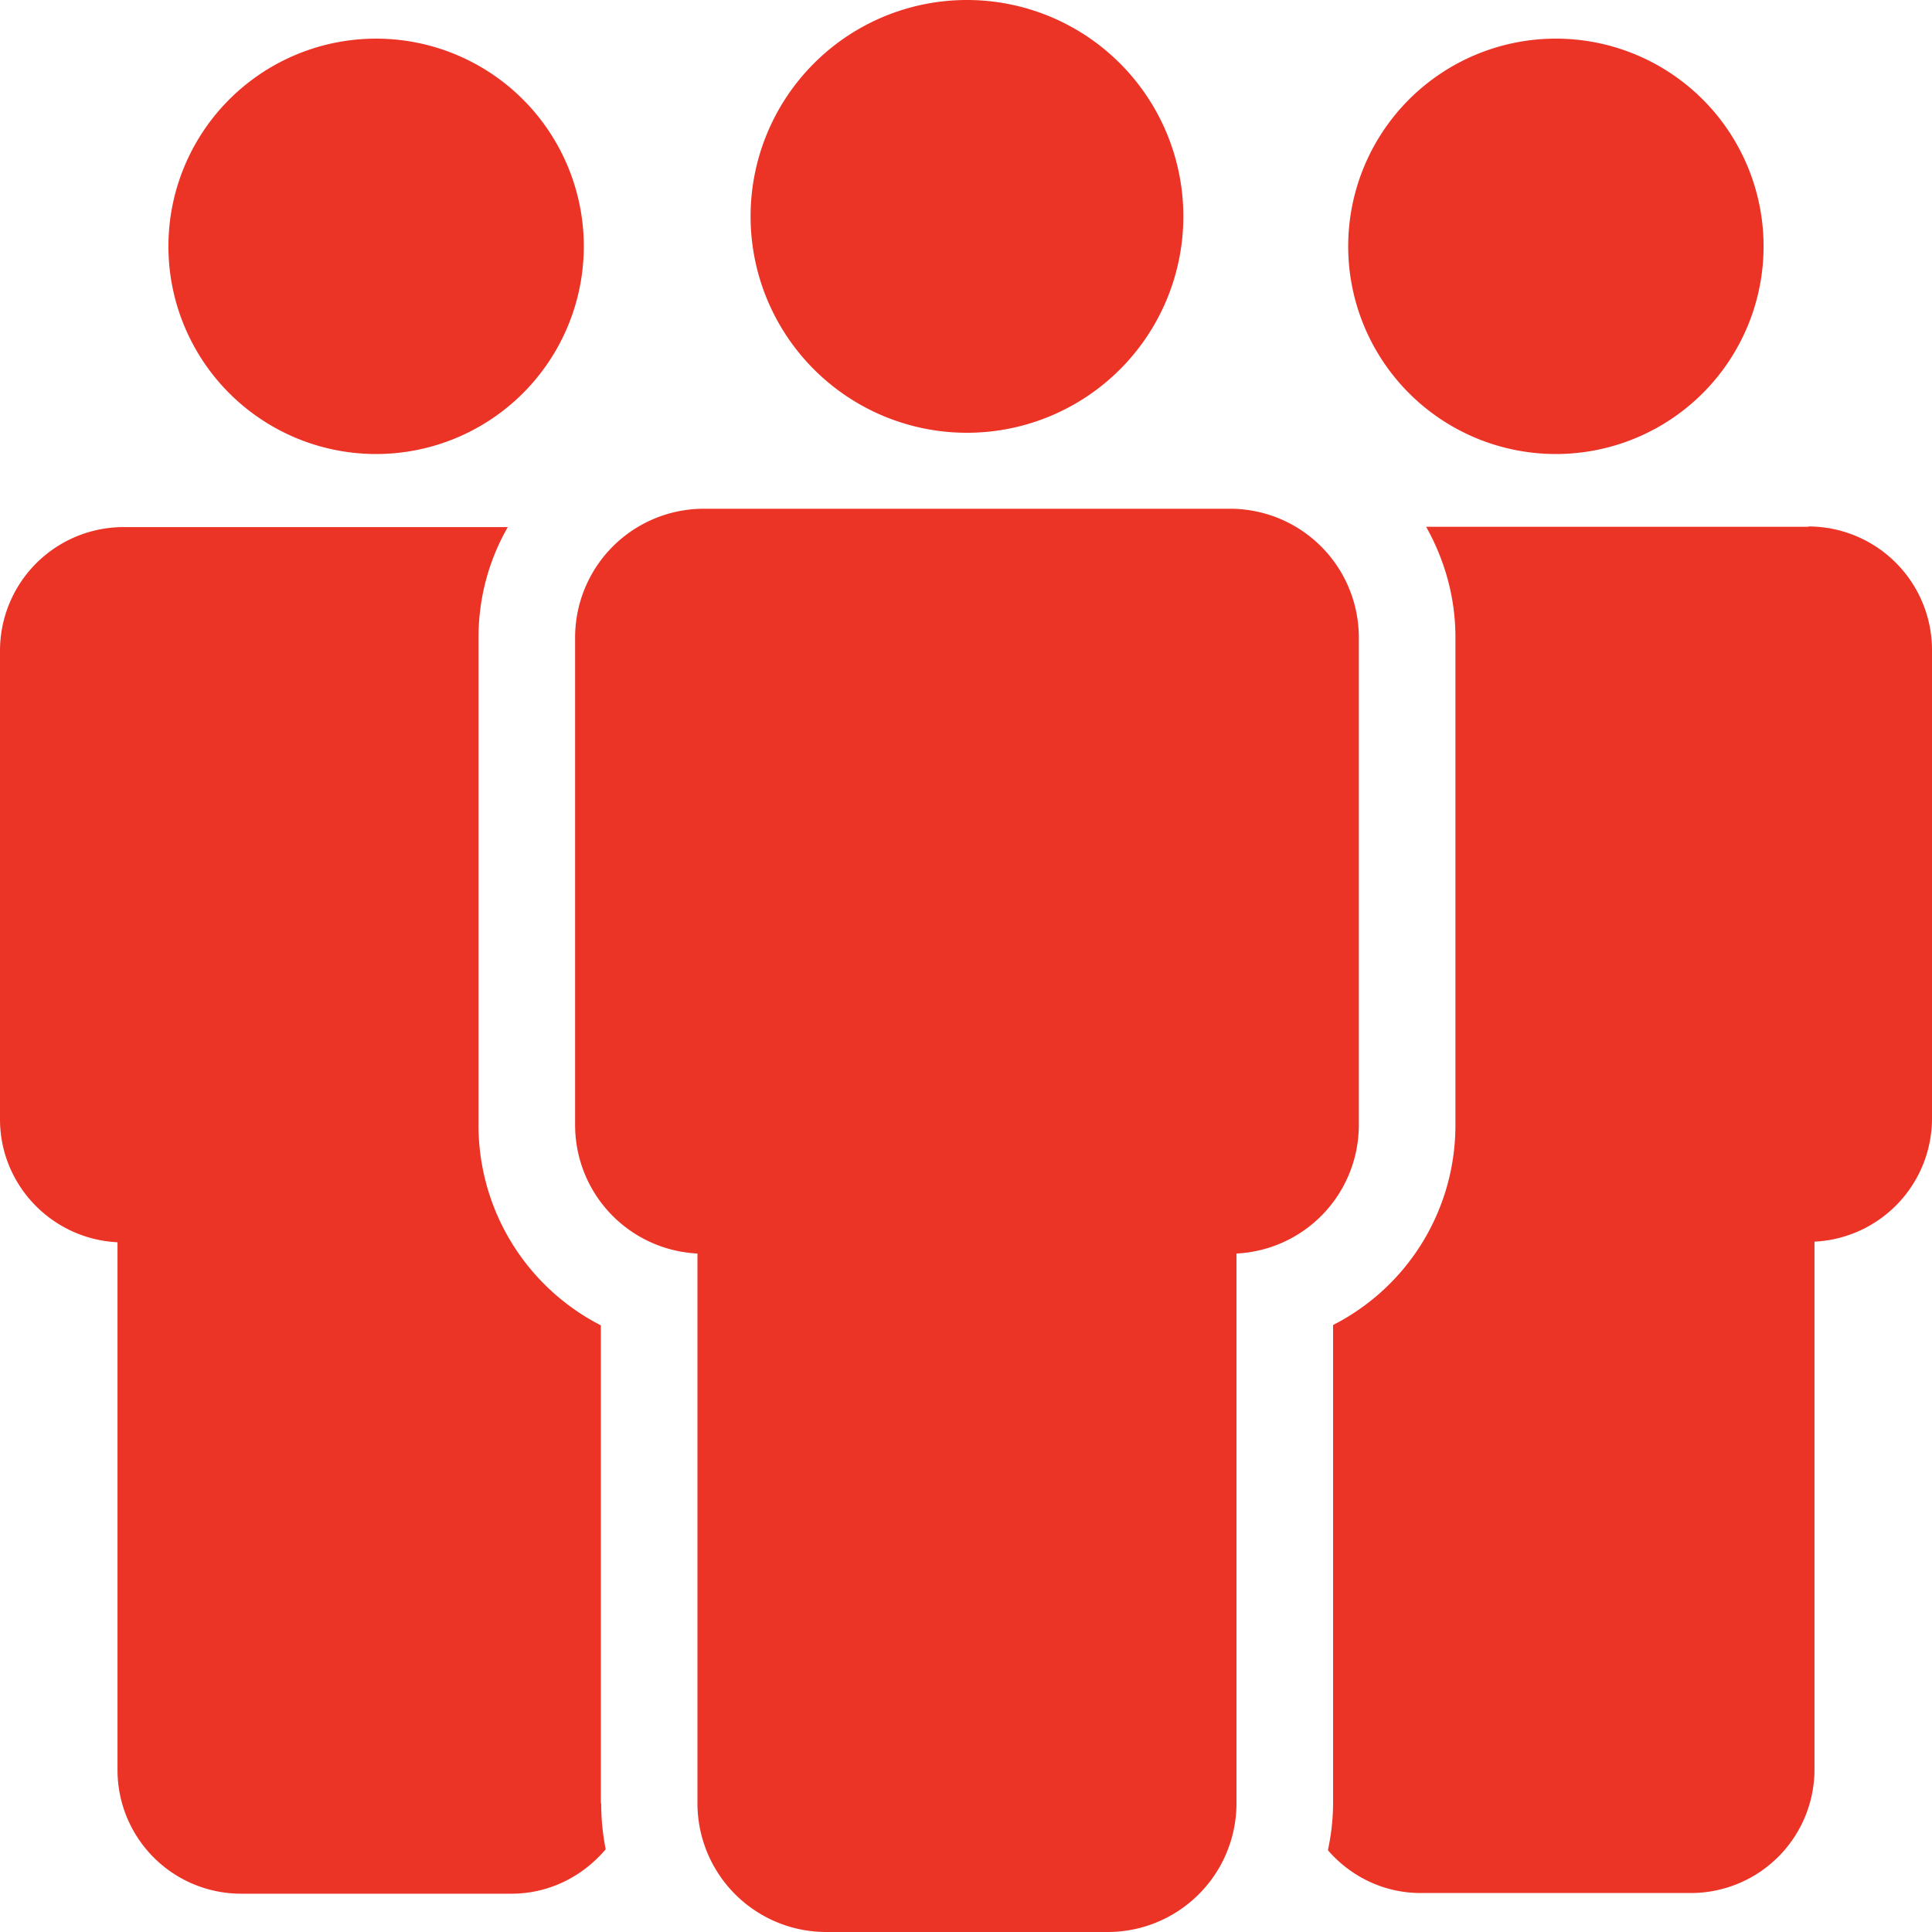 <?xml version="1.0" encoding="UTF-8"?>
<svg xmlns="http://www.w3.org/2000/svg" width="40" height="40" fill="none">
  <g fill="#EB3326" clip-path="url(#a)">
    <path d="M7.787 9.4a4.3 4.3 0 1 0 0-8.6 4.3 4.3 0 0 0 0 8.6ZM12.44 37.333V27.44a4.653 4.653 0 0 1-2.533-4.14V13.2c0-.833.22-1.613.606-2.287H2.56A2.56 2.56 0 0 0 0 13.473v9.7c0 1.367 1.08 2.48 2.433 2.547v10.927a2.56 2.56 0 0 0 2.56 2.56h5.594c.786 0 1.48-.36 1.953-.92a4.902 4.902 0 0 1-.093-.947l-.007-.007ZM32.213 9.4a4.3 4.3 0 1 0 0-8.6 4.3 4.3 0 0 0 0 8.6ZM37.44 10.907h-7.913c.38.68.606 1.453.606 2.286v10.1a4.64 4.64 0 0 1-2.533 4.14v9.894c0 .333-.04.666-.107.98.467.54 1.154.886 1.92.886h5.594a2.56 2.56 0 0 0 2.56-2.56V25.707A2.556 2.556 0 0 0 40 23.16v-9.7a2.56 2.56 0 0 0-2.56-2.56v.007Z"></path>
    <path d="M25.467 10.533H14.573a2.666 2.666 0 0 0-2.666 2.667v10.1a2.664 2.664 0 0 0 2.533 2.653v11.38A2.666 2.666 0 0 0 17.107 40h5.826a2.666 2.666 0 0 0 2.667-2.667v-11.38a2.664 2.664 0 0 0 2.533-2.653V13.2a2.666 2.666 0 0 0-2.666-2.667ZM20.02 8.96a4.48 4.48 0 1 0 0-8.96 4.48 4.48 0 0 0 0 8.96Z"></path>
  </g>
  <defs>
    <clipPath id="a">
      <path fill="#fff" d="M0 0h40v40H0z"></path>
    </clipPath>
  </defs>
</svg>
